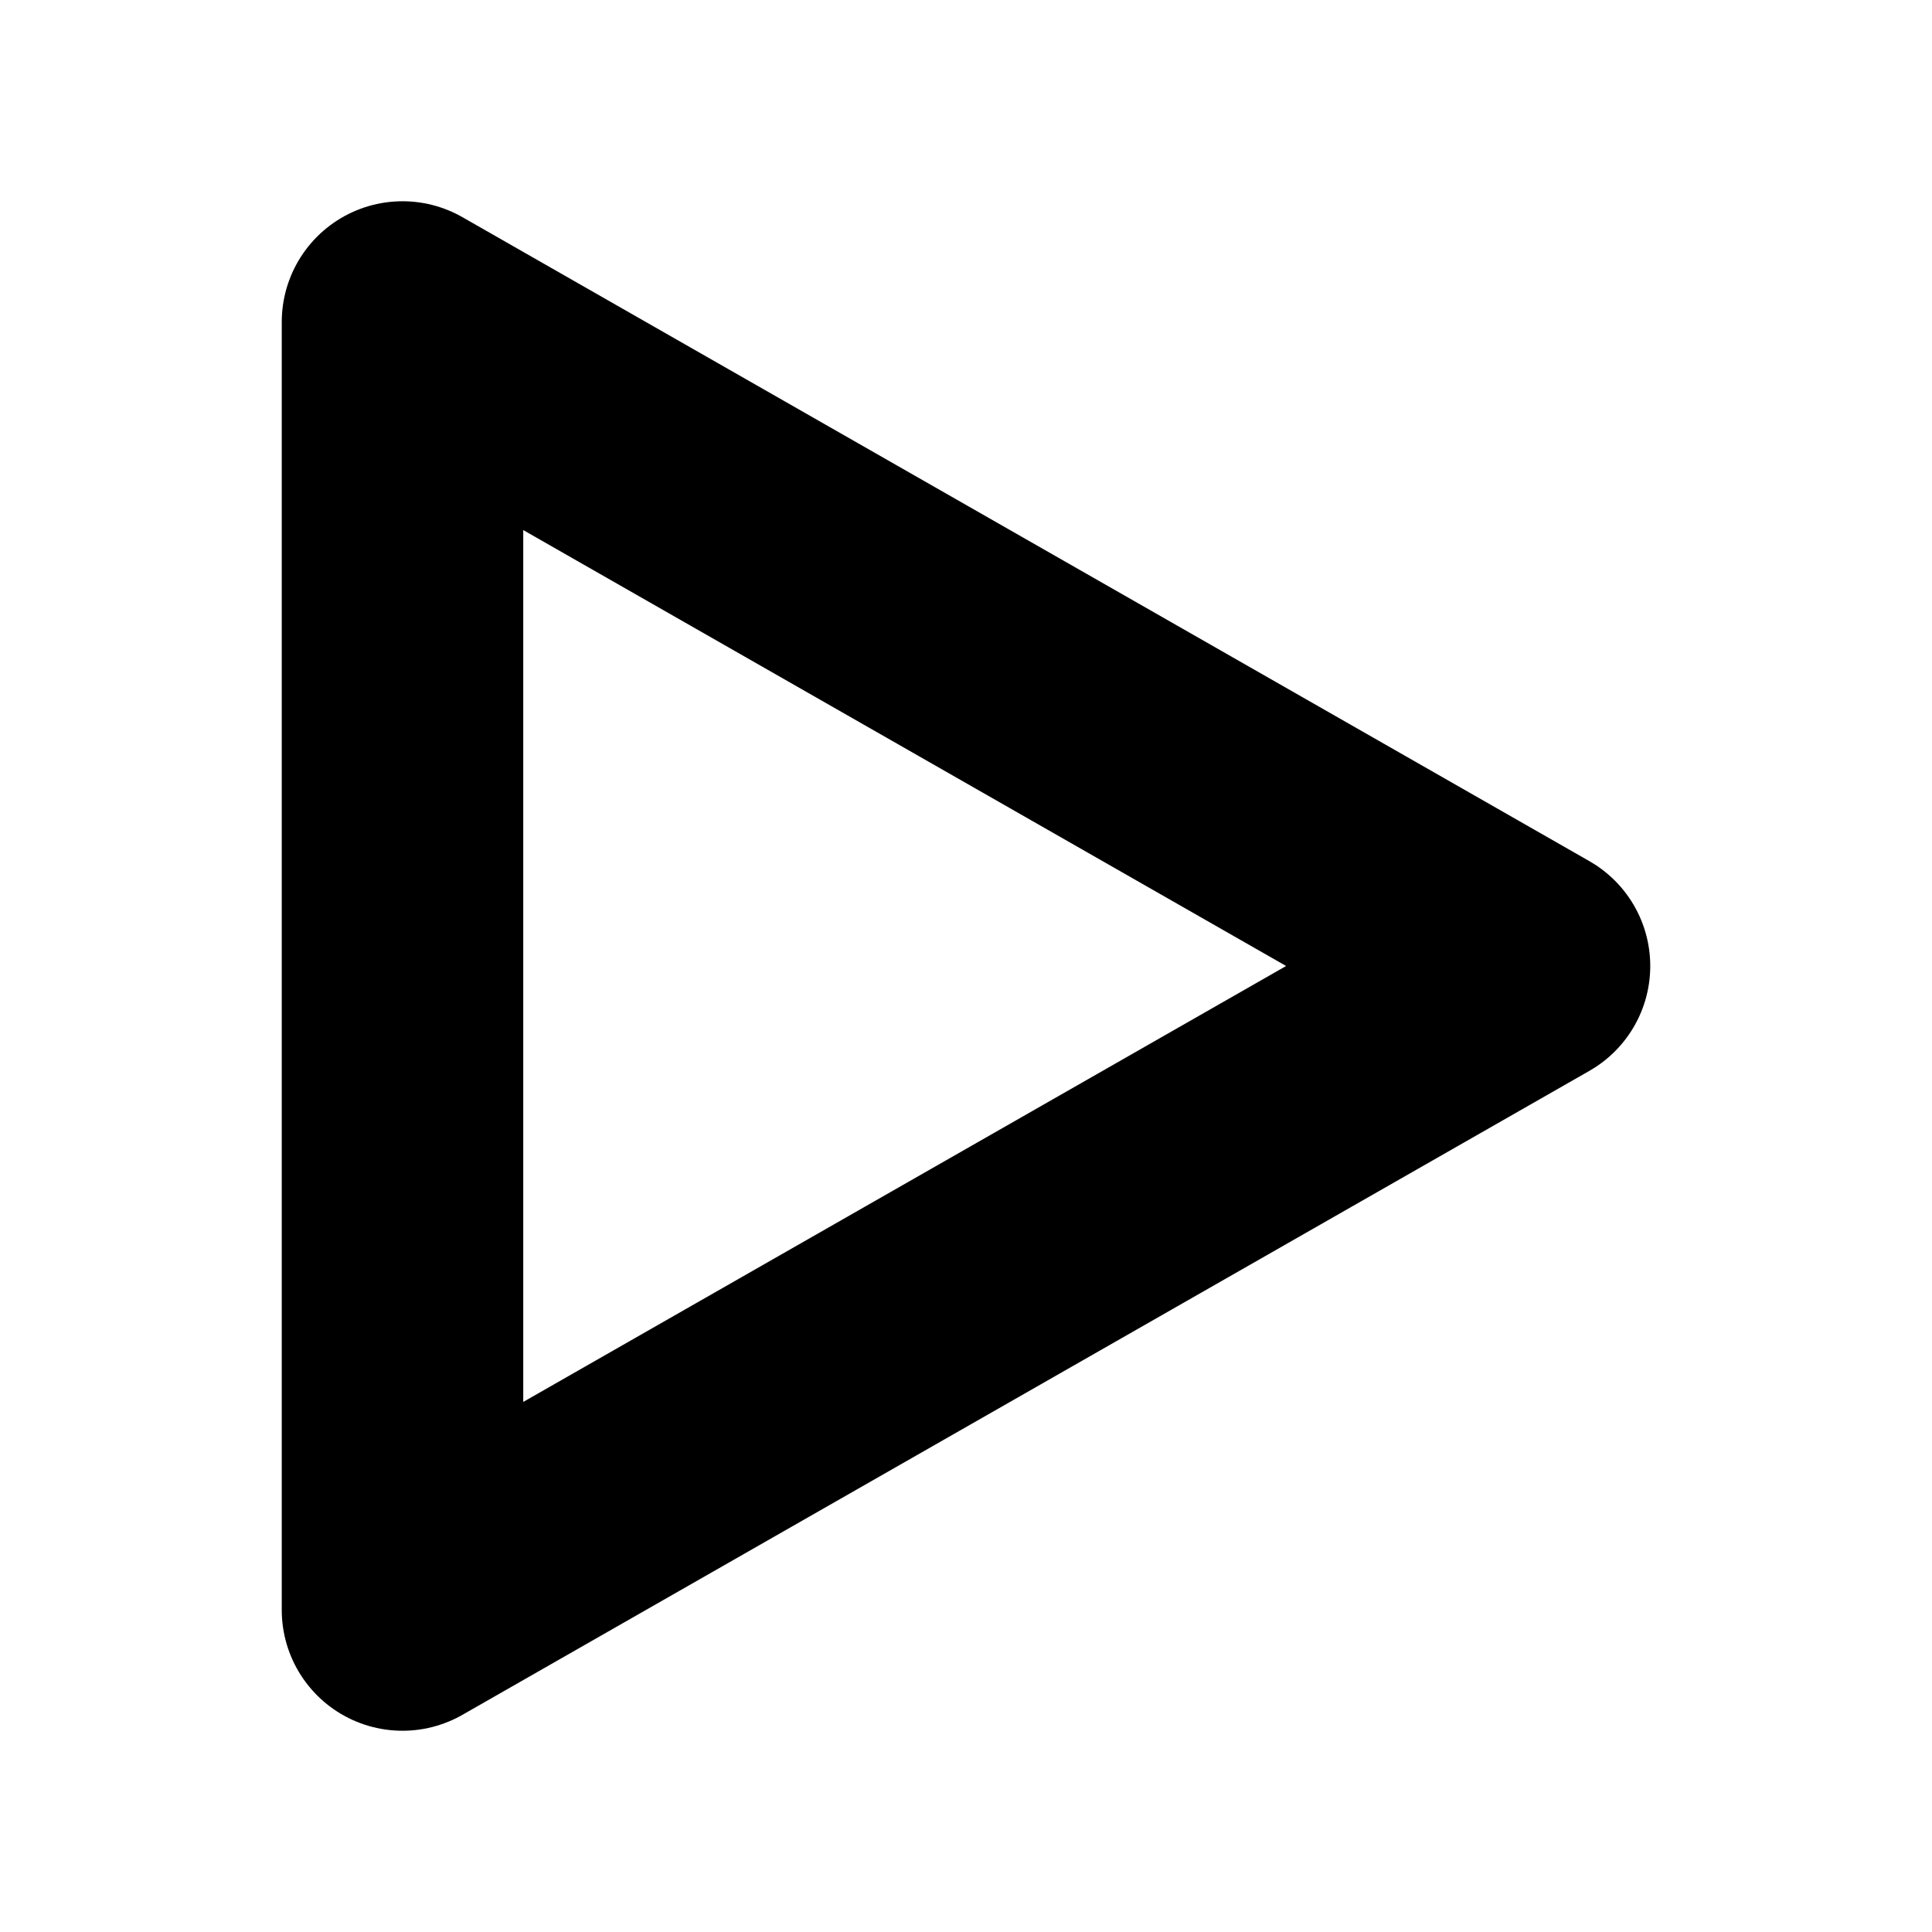 <svg xmlns="http://www.w3.org/2000/svg" width="24" height="24" viewBox="0 0 24 24" fill="none" class="injected-svg" data-src="https://cdn.hugeicons.com/icons/play-stroke-sharp.svg?v=2.0" xmlns:xlink="http://www.w3.org/1999/xlink" role="img" color="#000000">
<path d="M5 20V4L19 12L5 20Z" stroke="#000000" stroke-width="3" stroke-linejoin="round"></path>
</svg>